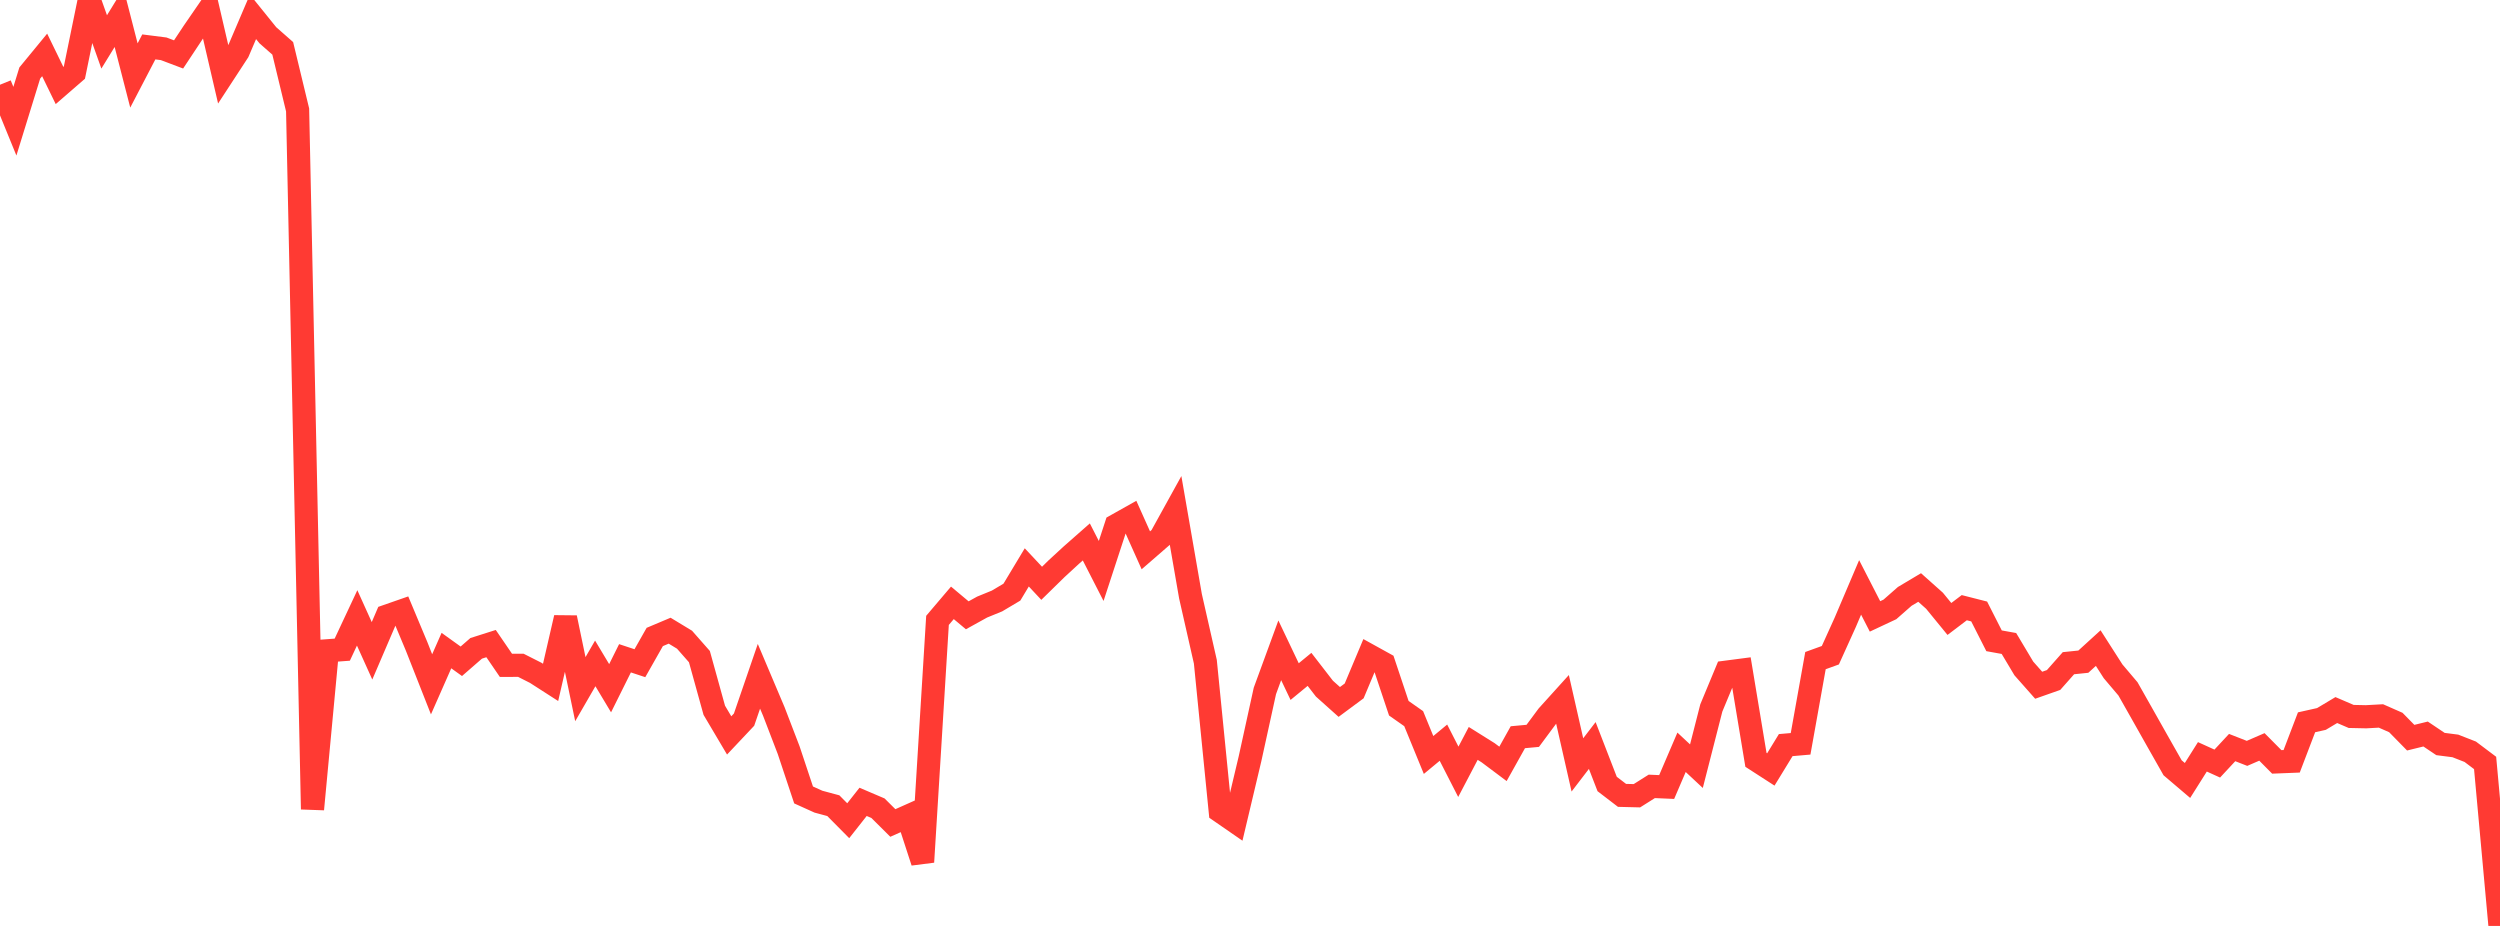 <?xml version="1.0" standalone="no"?>
<!DOCTYPE svg PUBLIC "-//W3C//DTD SVG 1.1//EN" "http://www.w3.org/Graphics/SVG/1.1/DTD/svg11.dtd">

<svg width="135" height="50" viewBox="0 0 135 50" preserveAspectRatio="none" 
  xmlns="http://www.w3.org/2000/svg"
  xmlns:xlink="http://www.w3.org/1999/xlink">


<polyline points="0.0, 4.576 0.804, 6.545 1.607, 3.944 2.411, 2.966 3.214, 4.616 4.018, 3.919 4.821, 0.0 5.625, 2.264 6.429, 0.956 7.232, 4.076 8.036, 2.533 8.839, 2.635 9.643, 2.939 10.446, 1.727 11.25, 0.559 12.054, 4.021 12.857, 2.791 13.661, 0.909 14.464, 1.904 15.268, 2.611 16.071, 5.937 16.875, 43.699 17.679, 35.142 18.482, 35.082 19.286, 33.366 20.089, 35.144 20.893, 33.27 21.696, 32.99 22.5, 34.912 23.304, 36.953 24.107, 35.131 24.911, 35.709 25.714, 35.01 26.518, 34.754 27.321, 35.929 28.125, 35.926 28.929, 36.333 29.732, 36.849 30.536, 33.357 31.339, 37.215 32.143, 35.824 32.946, 37.164 33.75, 35.547 34.554, 35.813 35.357, 34.396 36.161, 34.057 36.964, 34.544 37.768, 35.457 38.571, 38.355 39.375, 39.713 40.179, 38.86 40.982, 36.52 41.786, 38.419 42.589, 40.511 43.393, 42.927 44.196, 43.29 45.0, 43.507 45.804, 44.319 46.607, 43.3 47.411, 43.643 48.214, 44.441 49.018, 44.082 49.821, 46.547 50.625, 33.5 51.429, 32.554 52.232, 33.226 53.036, 32.781 53.839, 32.453 54.643, 31.975 55.446, 30.639 56.25, 31.498 57.054, 30.711 57.857, 29.972 58.661, 29.264 59.464, 30.832 60.268, 28.374 61.071, 27.923 61.875, 29.717 62.679, 29.019 63.482, 27.565 64.286, 32.196 65.089, 35.734 65.893, 43.809 66.696, 44.364 67.5, 40.977 68.304, 37.309 69.107, 35.117 69.911, 36.806 70.714, 36.146 71.518, 37.186 72.321, 37.905 73.125, 37.309 73.929, 35.394 74.732, 35.838 75.536, 38.244 76.339, 38.808 77.143, 40.769 77.946, 40.104 78.75, 41.677 79.554, 40.144 80.357, 40.647 81.161, 41.249 81.964, 39.81 82.768, 39.736 83.571, 38.653 84.375, 37.763 85.179, 41.305 85.982, 40.257 86.786, 42.335 87.589, 42.95 88.393, 42.97 89.196, 42.464 90.0, 42.499 90.804, 40.624 91.607, 41.374 92.411, 38.229 93.214, 36.297 94.018, 36.192 94.821, 41.032 95.625, 41.551 96.429, 40.236 97.232, 40.166 98.036, 35.673 98.839, 35.382 99.643, 33.606 100.446, 31.72 101.25, 33.286 102.054, 32.909 102.857, 32.204 103.661, 31.725 104.464, 32.441 105.268, 33.424 106.071, 32.815 106.875, 33.02 107.679, 34.603 108.482, 34.748 109.286, 36.095 110.089, 37.003 110.893, 36.72 111.696, 35.813 112.5, 35.73 113.304, 34.997 114.107, 36.251 114.911, 37.2 115.714, 38.619 116.518, 40.045 117.321, 41.461 118.125, 42.145 118.929, 40.869 119.732, 41.233 120.536, 40.368 121.339, 40.682 122.143, 40.333 122.946, 41.142 123.75, 41.11 124.554, 39.004 125.357, 38.824 126.161, 38.343 126.964, 38.688 127.768, 38.705 128.571, 38.661 129.375, 39.015 130.179, 39.835 130.982, 39.637 131.786, 40.177 132.589, 40.28 133.393, 40.595 134.196, 41.199 135.0, 50.0" fill="none" stroke="#ff3a33" stroke-width="1.25"/>

</svg>